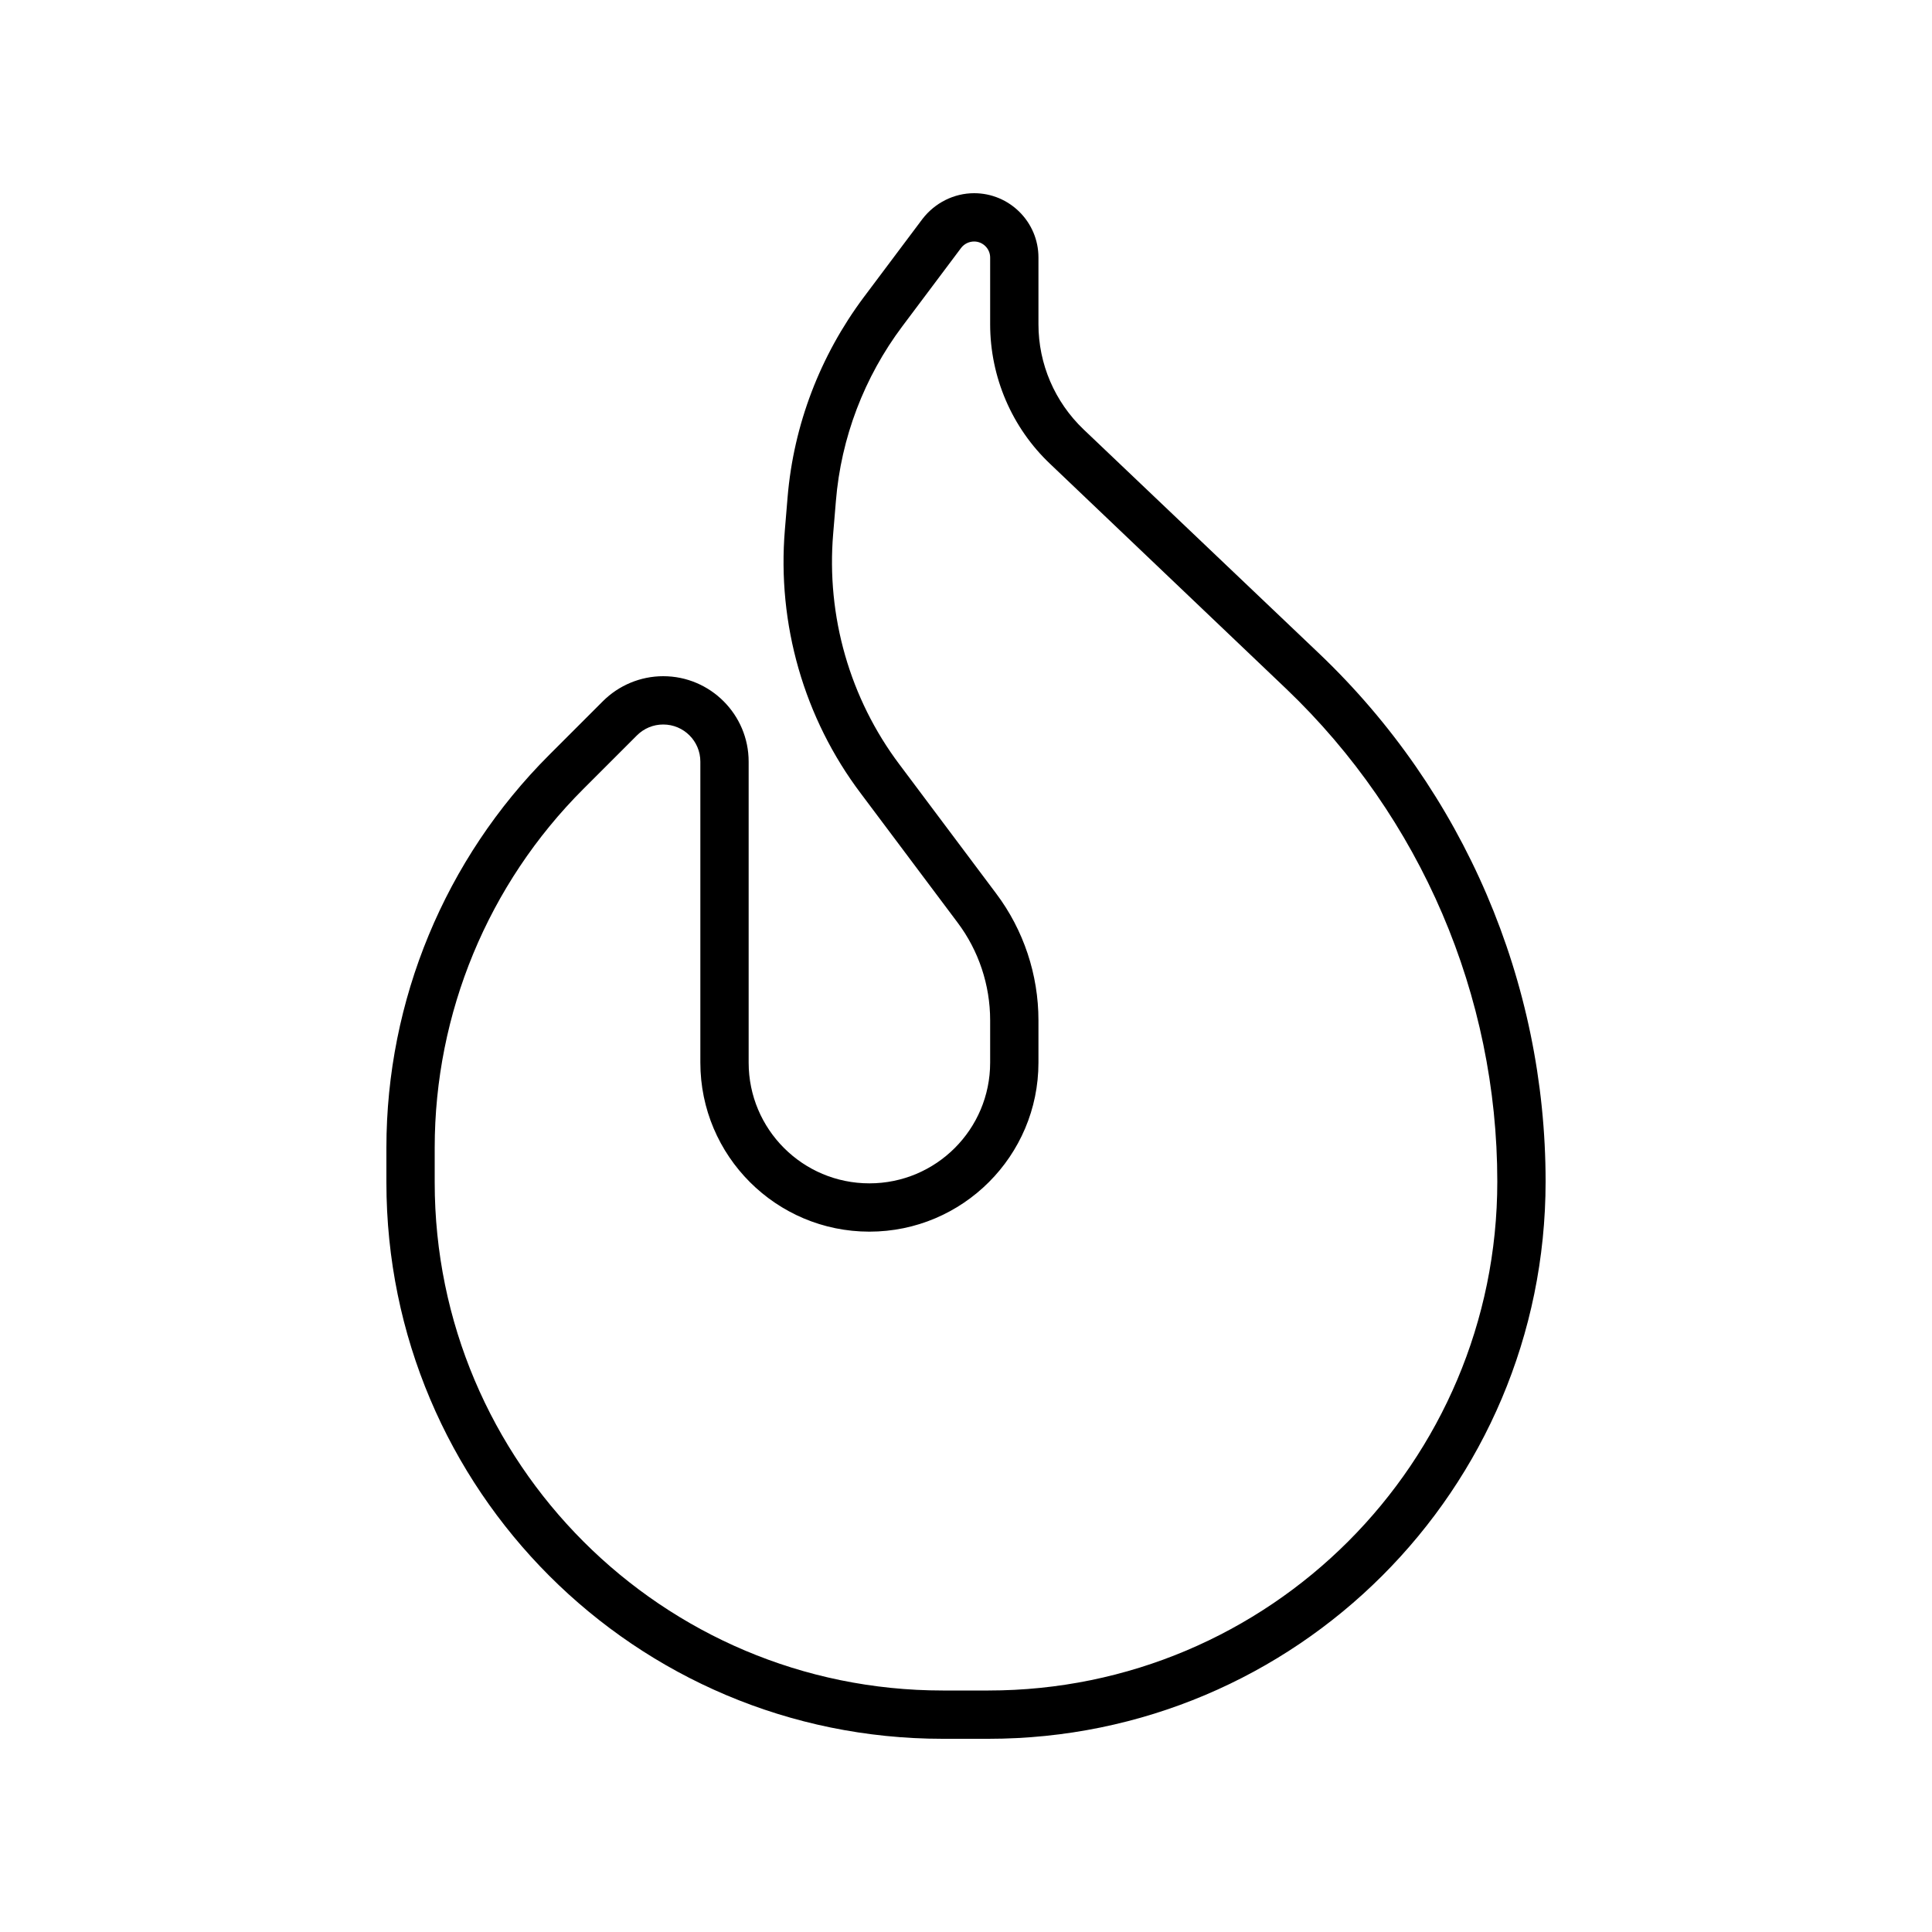 <svg xmlns="http://www.w3.org/2000/svg" viewBox="0 0 640 640"><!--! Font Awesome Pro 7.1.0 by @fontawesome - https://fontawesome.com License - https://fontawesome.com/license (Commercial License) Copyright 2025 Fonticons, Inc. --><path fill="currentColor" d="M318.4 82.1C319.4 80.8 321 80 322.7 80C325.6 80 328 82.4 328 85.3L328 107.4C328 124.9 335.2 141.7 347.9 153.7L426.1 228.2C470.7 270.8 496 329.8 496 391.4C496 484.5 420.5 560 327.4 560L312.3 560C219.4 560 144 484.6 144 391.7L144 380.2C144 335.6 161.7 292.9 193.2 261.4L211 243.6C213.3 241.3 216.4 240 219.7 240C226.5 240 232 245.5 232 252.3L232 352C232 382.9 257.1 408 288 408C318.9 408 344 382.9 344 352L344 338C344 322.9 339.1 308.1 330 296L298 253.3C281.5 231.4 273.7 204.1 276 176.8L276.9 166C278.6 145 286.3 124.9 298.9 108.1L318.4 82.1zM305.6 72.5L286.1 98.5C271.7 117.8 262.9 140.7 260.9 164.7L260 175.5C257.4 206.7 266.3 237.9 285.2 262.9L317.2 305.6C324.2 314.9 328 326.3 328 338L328 352C328 374.1 310.1 392 288 392C265.9 392 248 374.1 248 352L248 252.3C248 236.7 235.3 224 219.7 224C212.2 224 205 227 199.7 232.3L181.9 250.1C147.4 284.6 128 331.4 128 380.2L128 391.7C128 493.5 210.5 576 312.3 576L327.4 576C429.3 576 512 493.4 512 391.4C512 325.3 484.9 262.2 437.1 216.6L358.9 142.2C349.4 133.1 344 120.6 344 107.4L344 85.3C344 73.5 334.4 64 322.7 64C316 64 309.7 67.2 305.6 72.5z"/></svg>